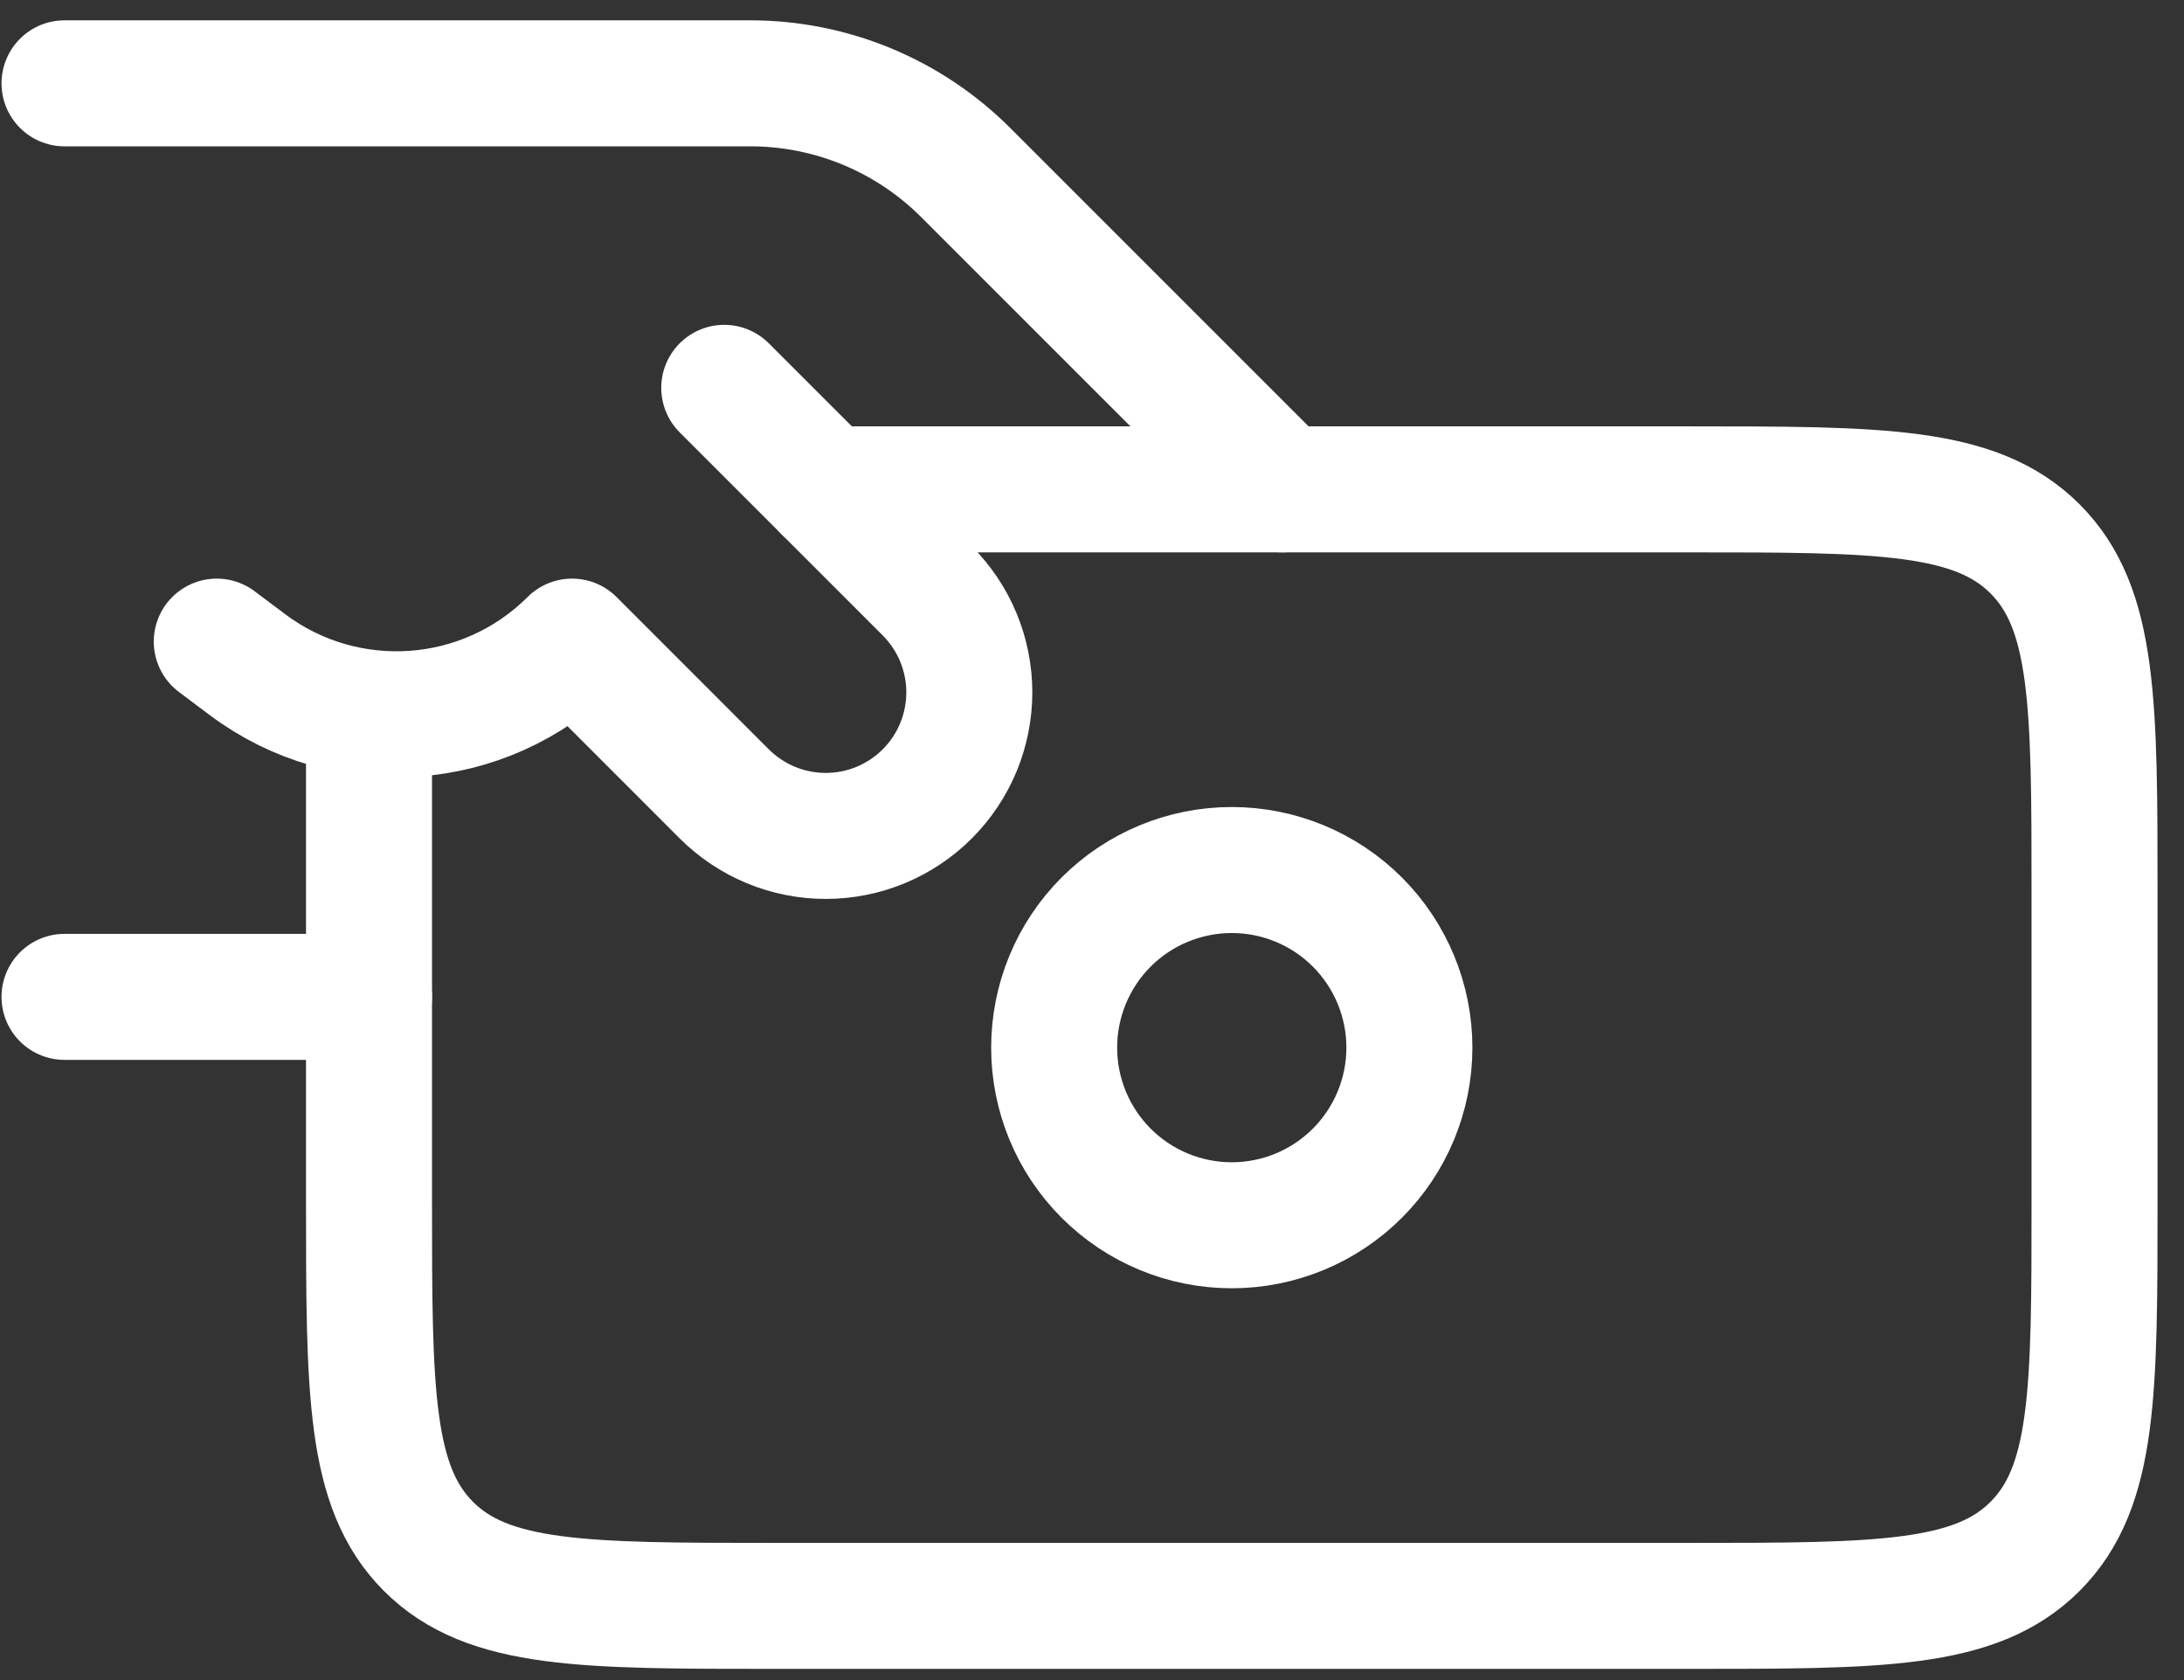 <?xml version="1.0" encoding="UTF-8"?>
<svg xmlns="http://www.w3.org/2000/svg" width="52" height="40" viewBox="0 0 52 40" fill="none">
  <rect x="0" y="0" width="52" height="40" fill="#333333" stroke="none"/>
  <path d="M1.536 1.984H17.866C18.818 1.984 19.761 2.172 20.641 2.536C21.521 2.901 22.32 3.435 22.994 4.109L30.536 11.651M8.786 23.734H1.536M17.244 9.234L22.078 14.068C22.395 14.385 22.647 14.762 22.819 15.177C22.99 15.591 23.079 16.036 23.079 16.484C23.079 16.933 22.99 17.378 22.819 17.792C22.647 18.207 22.395 18.584 22.078 18.901C21.76 19.218 21.384 19.47 20.969 19.642C20.554 19.814 20.11 19.902 19.661 19.902C19.212 19.902 18.768 19.814 18.353 19.642C17.939 19.47 17.562 19.218 17.244 18.901L13.62 15.276C11.541 17.354 8.247 17.589 5.893 15.825L5.161 15.276" stroke="white" stroke-width="3" stroke-linecap="round" stroke-linejoin="round"></path>
  <path d="M8.786 17.693V28.568C8.786 33.126 8.786 35.402 10.202 36.818C11.618 38.234 13.895 38.234 18.453 38.234H40.203C44.761 38.234 47.037 38.234 48.453 36.818C49.87 35.402 49.87 33.126 49.87 28.568V21.318C49.87 16.76 49.87 14.483 48.453 13.067C47.037 11.651 44.761 11.651 40.203 11.651H19.661" stroke="white" stroke-width="3" stroke-linecap="round" stroke-linejoin="round"></path>
  <path d="M33.557 24.943C33.557 26.064 33.111 27.14 32.318 27.933C31.525 28.726 30.449 29.172 29.328 29.172C28.206 29.172 27.13 28.726 26.337 27.933C25.544 27.14 25.099 26.064 25.099 24.943C25.099 23.821 25.544 22.745 26.337 21.952C27.13 21.159 28.206 20.714 29.328 20.714C30.449 20.714 31.525 21.159 32.318 21.952C33.111 22.745 33.557 23.821 33.557 24.943Z" stroke="white" stroke-width="3" stroke-linecap="round" stroke-linejoin="round"></path>
</svg>
